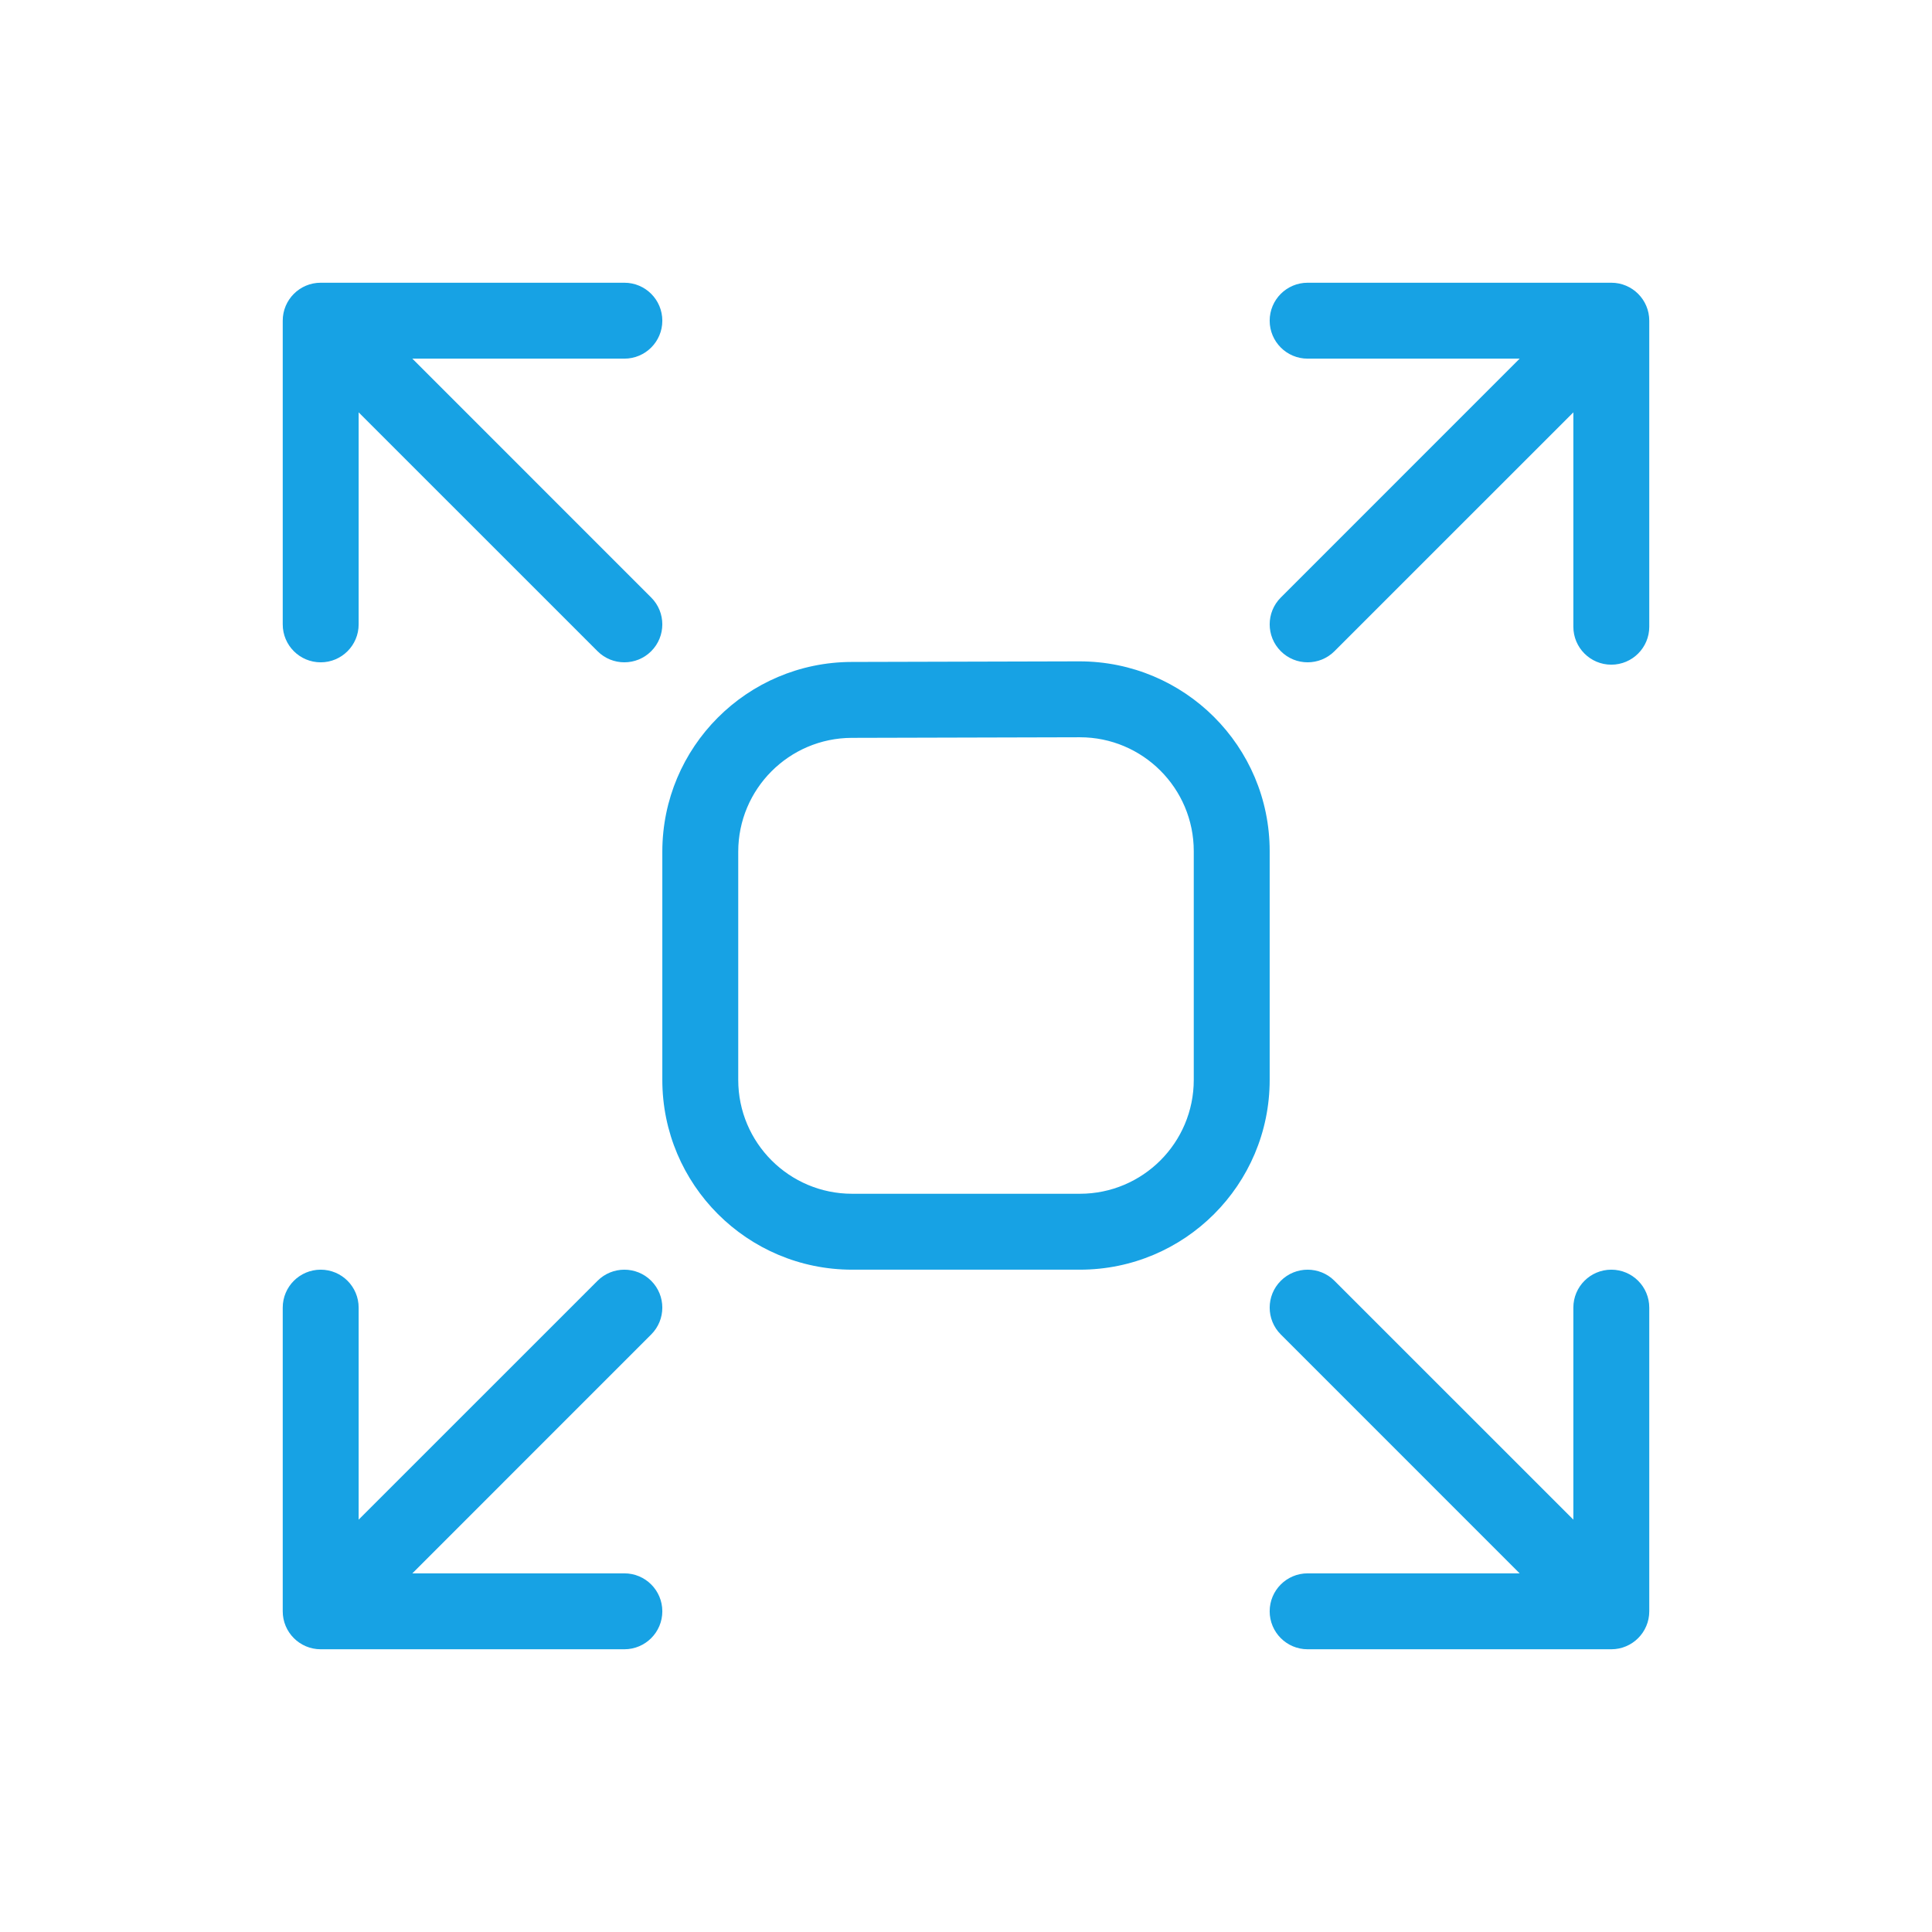 <svg width="82" height="82" viewBox="0 0 82 82" fill="none" xmlns="http://www.w3.org/2000/svg">
<path d="M66.778 64.499V55.5C66.778 54.61 67.499 53.889 68.389 53.889C69.278 53.889 70 54.61 70 55.5V68.389C70 69.278 69.278 70 68.389 70H55.5C54.61 70 53.889 69.278 53.889 68.389C53.889 67.499 54.61 66.778 55.5 66.778H64.499L54.361 56.639C53.732 56.01 53.732 54.99 54.361 54.361C54.99 53.732 56.01 53.732 56.639 54.361L66.778 64.499ZM15.222 17.501V26.5C15.222 27.39 14.501 28.111 13.611 28.111C12.721 28.111 12 27.39 12 26.5V13.611C12 12.721 12.721 12 13.611 12H26.5C27.39 12 28.111 12.721 28.111 13.611C28.111 14.501 27.39 15.222 26.5 15.222H17.501L27.639 25.361C28.268 25.99 28.268 27.01 27.639 27.639C27.01 28.268 25.99 28.268 25.361 27.639L15.222 17.501ZM17.501 66.778H26.5C27.39 66.778 28.111 67.499 28.111 68.389C28.111 69.278 27.39 70 26.5 70H13.611C12.721 70 12 69.278 12 68.389V55.5C12 54.61 12.721 53.889 13.611 53.889C14.501 53.889 15.222 54.61 15.222 55.5V64.499L25.361 54.361C25.99 53.732 27.01 53.732 27.639 54.361C28.268 54.99 28.268 56.01 27.639 56.639L17.501 66.778ZM64.499 15.222H55.5C54.61 15.222 53.889 14.501 53.889 13.611C53.889 12.721 54.61 12 55.5 12H68.389C69.278 12 70 12.721 70 13.611V26.6C70 27.49 69.278 28.211 68.389 28.211C67.499 28.211 66.778 27.49 66.778 26.6V17.501L56.639 27.639C56.01 28.268 54.99 28.268 54.361 27.639C53.732 27.01 53.732 25.99 54.361 25.361L64.499 15.222ZM28.111 36.15C28.111 31.709 31.705 28.106 36.146 28.095L45.813 28.07C50.282 28.07 53.889 31.677 53.889 36.126V45.833C53.889 50.282 50.282 53.889 45.833 53.889H36.167C31.718 53.889 28.111 50.282 28.111 45.833V36.15ZM31.333 36.15V45.833C31.333 48.503 33.497 50.667 36.167 50.667H45.833C48.503 50.667 50.667 48.503 50.667 45.833V36.126C50.667 33.456 48.503 31.292 45.833 31.292L36.154 31.317C33.49 31.324 31.333 33.486 31.333 36.15Z" fill="#17A2E4"/>
</svg>
